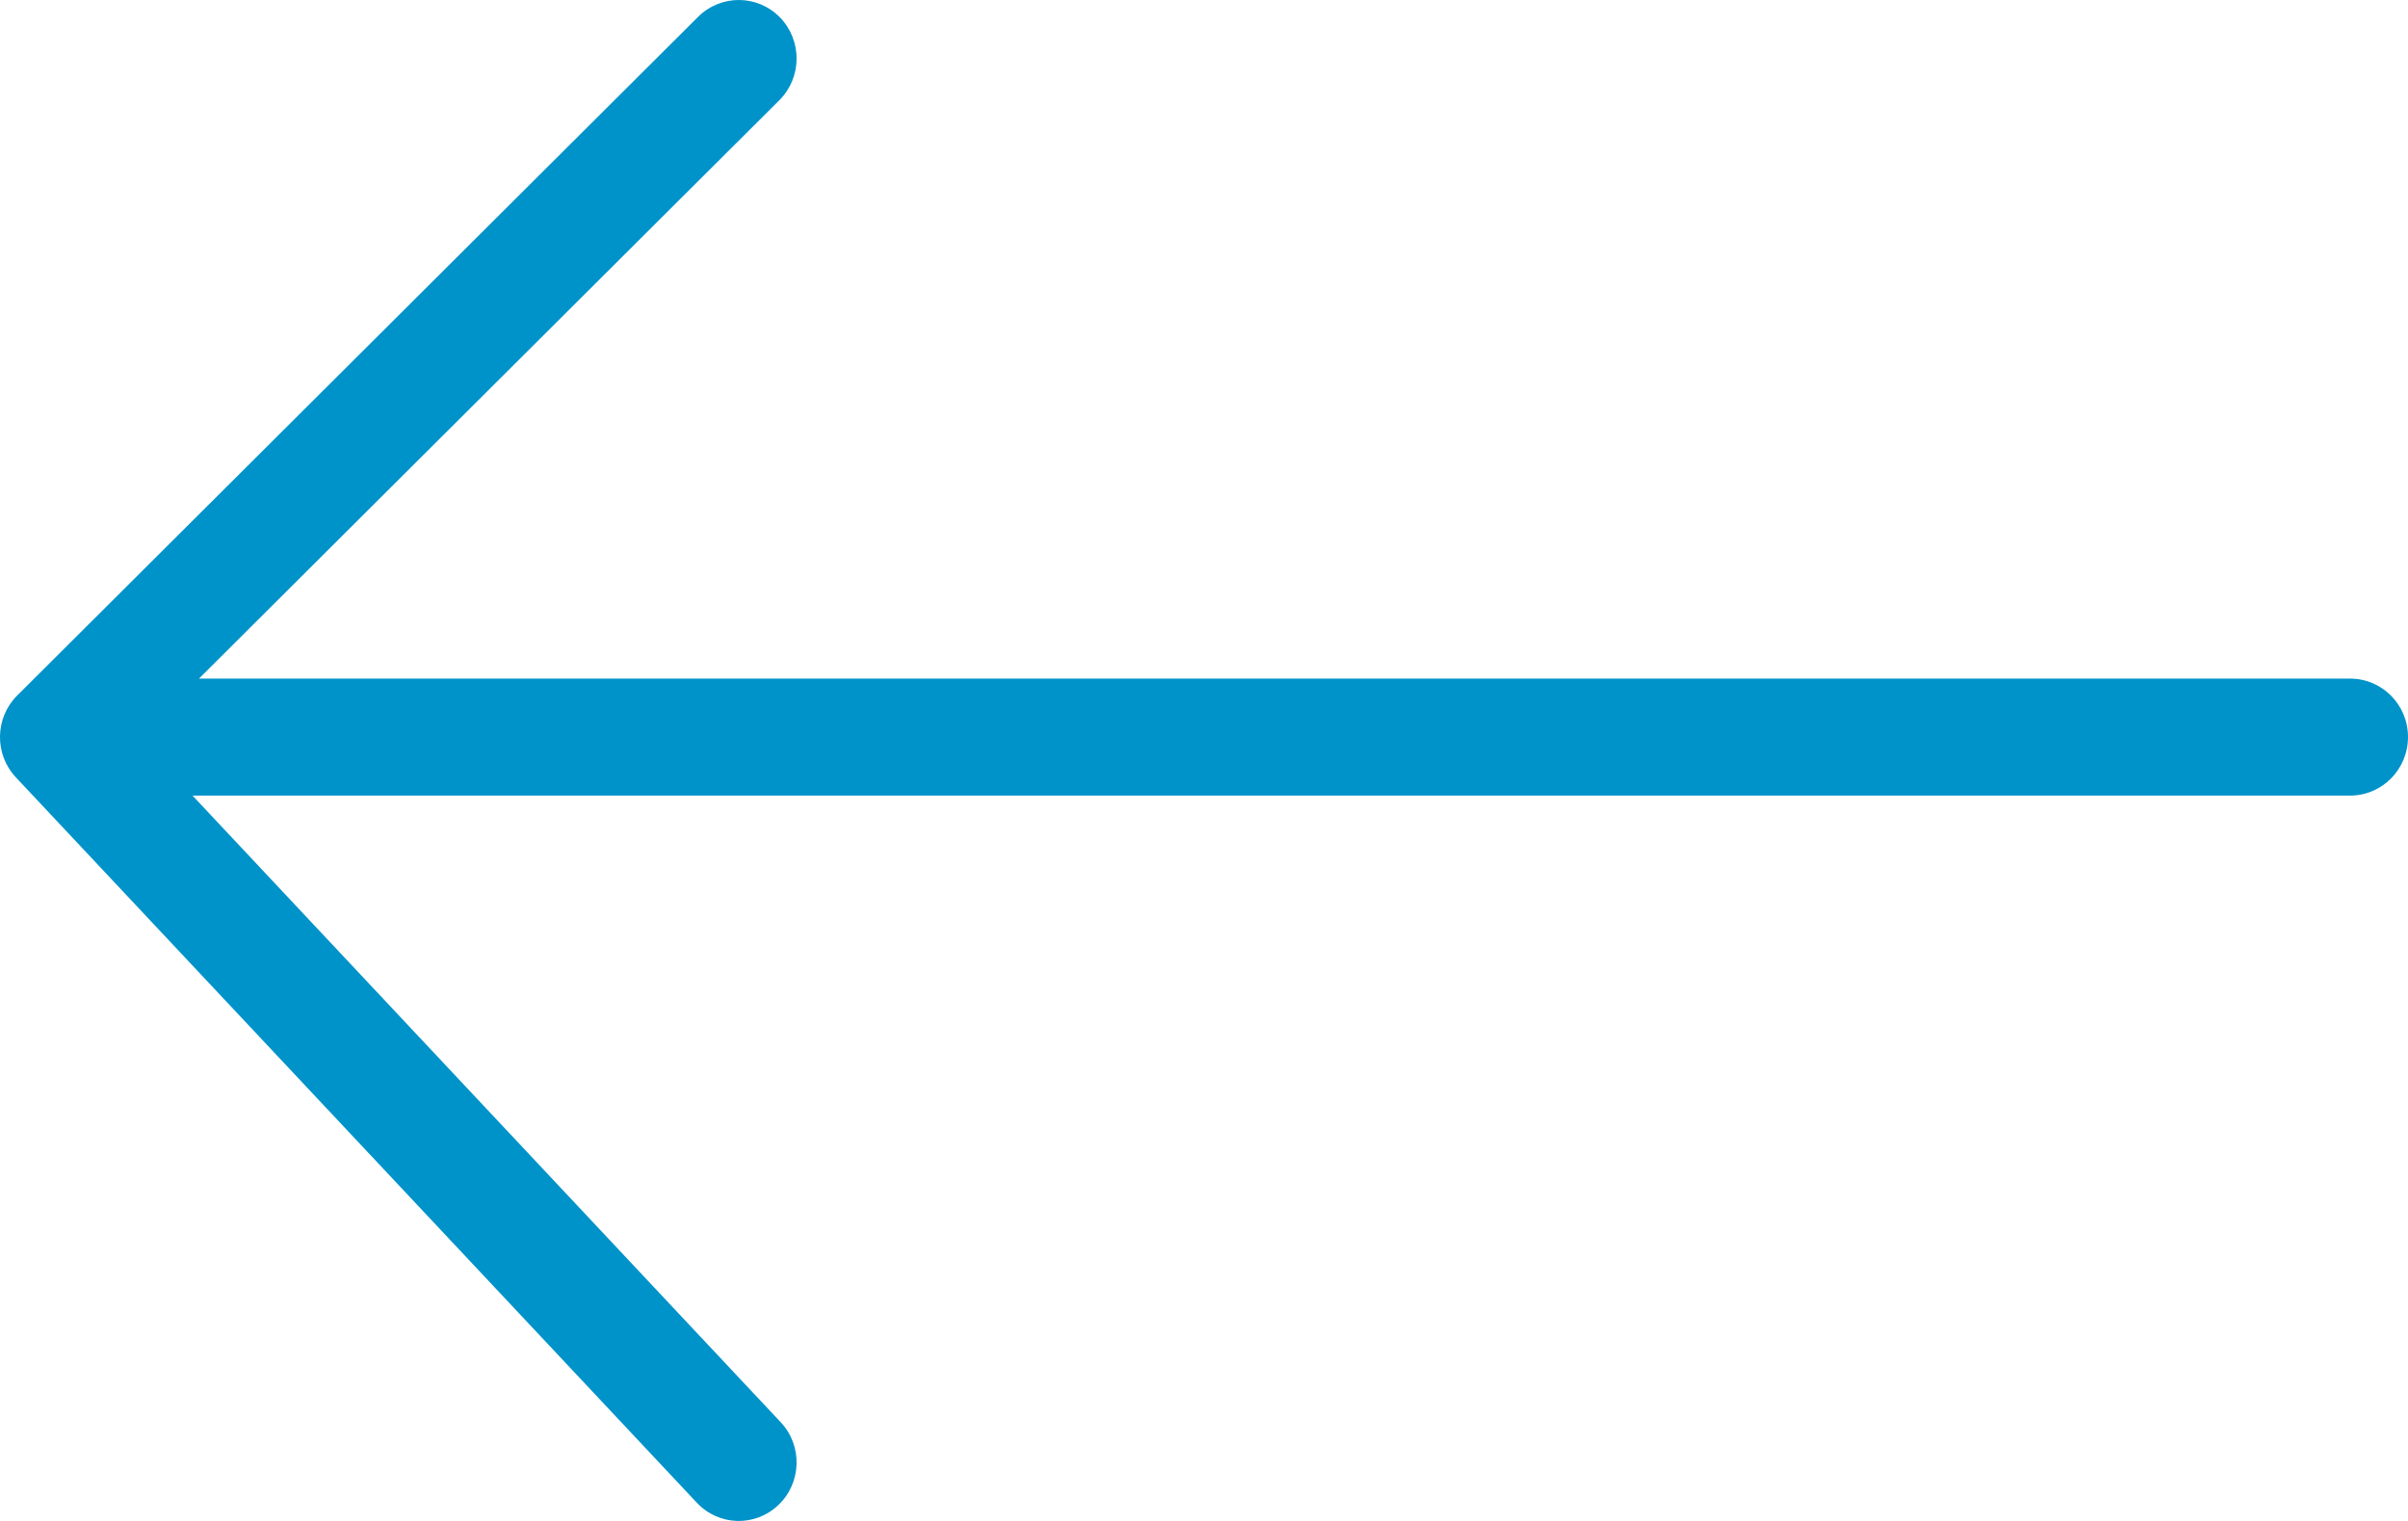 <svg width="19" height="12" viewBox="0 0 19 12" fill="none" xmlns="http://www.w3.org/2000/svg">
<path fill-rule="evenodd" clip-rule="evenodd" d="M6.143 11.873C5.96 12.049 5.671 12.041 5.498 11.856L0.125 6.133C-0.046 5.951 -0.041 5.663 0.136 5.487L5.508 0.133C5.688 -0.046 5.977 -0.044 6.154 0.137C6.331 0.319 6.329 0.611 6.15 0.79L1.57 5.354L18.543 5.354C18.796 5.354 19 5.56 19 5.815C19 6.07 18.796 6.277 18.543 6.277L1.519 6.277L6.16 11.221C6.334 11.406 6.326 11.698 6.143 11.873Z" fill="#0093C9"/>
</svg>
